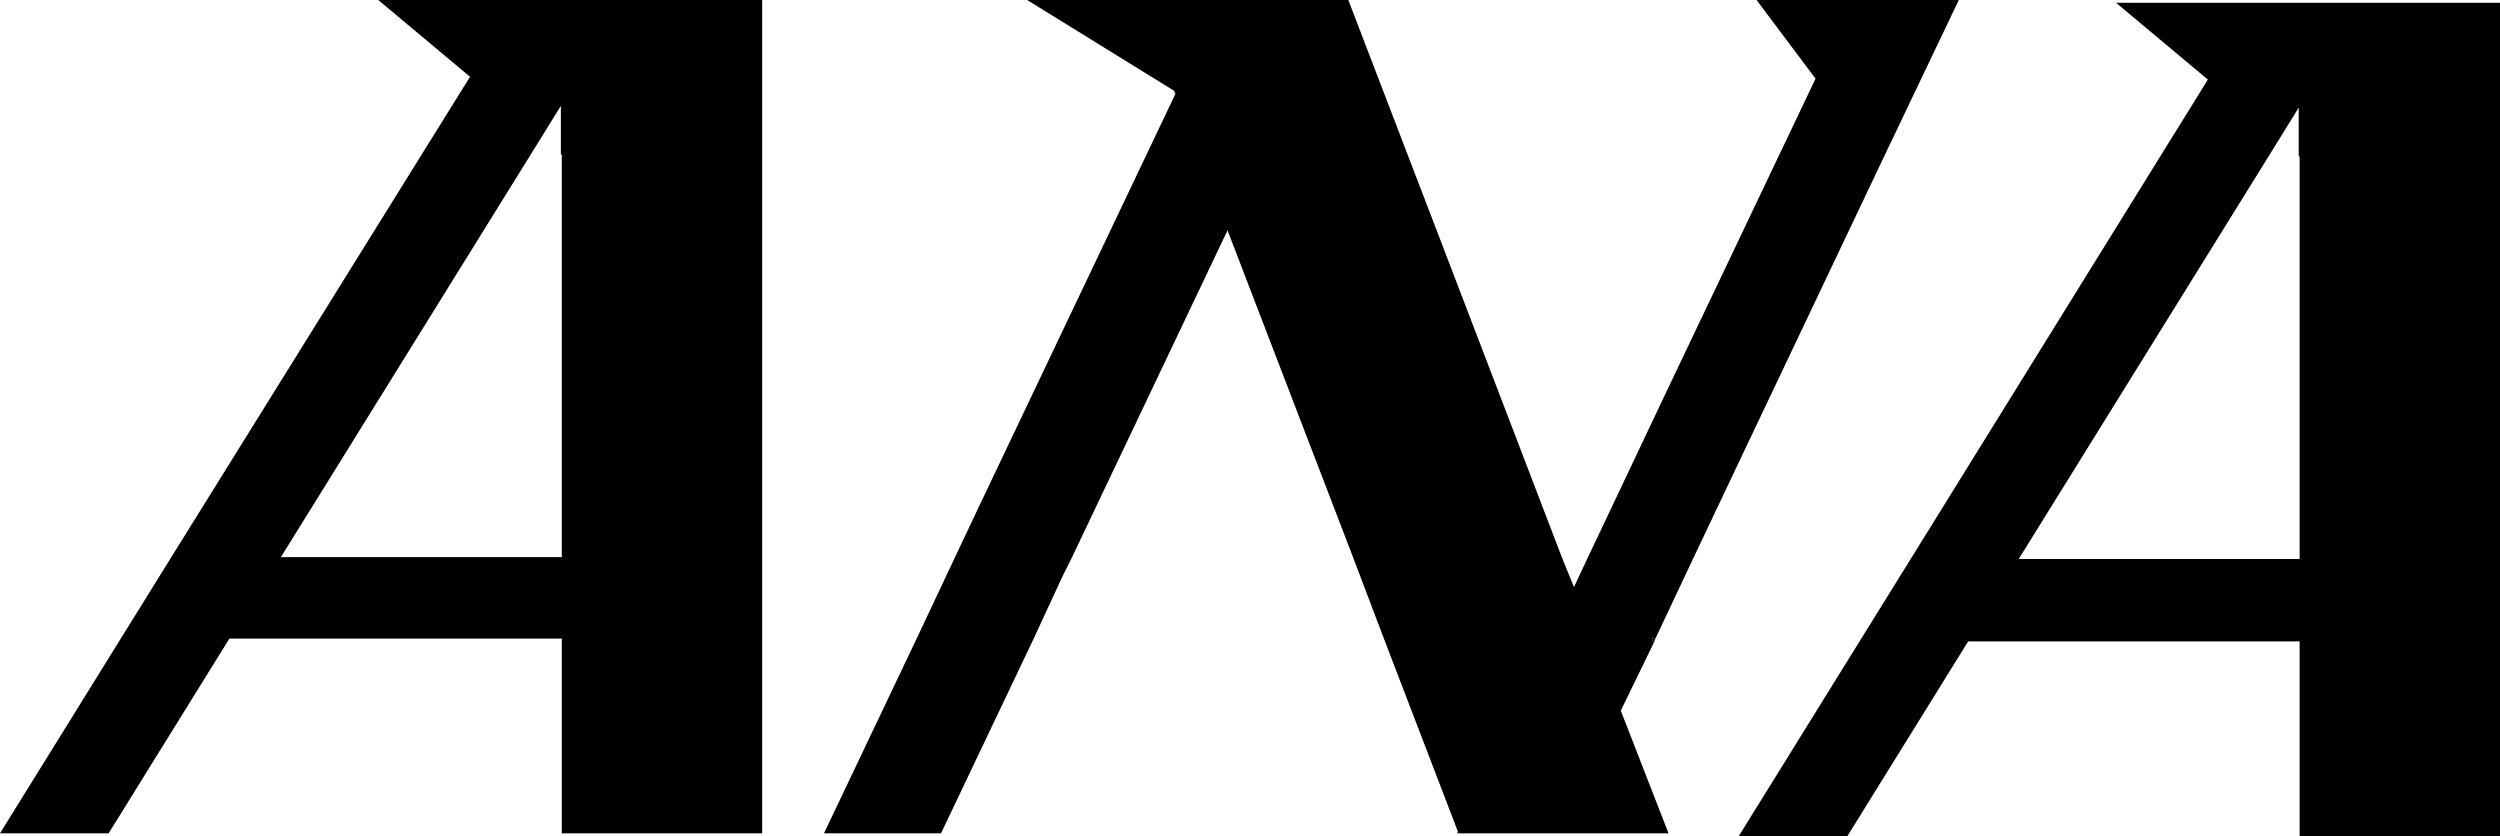 <?xml version="1.0" encoding="utf-8"?>
<!-- Generator: Adobe Illustrator 25.2.1, SVG Export Plug-In . SVG Version: 6.00 Build 0)  -->
<svg version="1.1" id="Layer_1" xmlns="http://www.w3.org/2000/svg" xmlns:xlink="http://www.w3.org/1999/xlink" x="0px" y="0px"
	 viewBox="0 0 267 89.3" style="enable-background:new 0 0 267 89.3;" xml:space="preserve">
<g>
	<path d="M66.9,0h-7h-4.7H40.4l9.8,8.2L18.3,59.5l-5.4,8.7L0,89h11.6l12.9-20.8H60V89h21.4V68.2v-8.7v-25V0H66.9z M60,16.5v43H30
		l27.8-44.8l2.1-3.4V16.5z"/>
</g>
<g>
	<polygon points="125.4,9.7 125.5,10.1 125.6,9.9 	"/>
	<polygon points="155.6,89 155.8,89 155.7,88.8 	"/>
	<polygon points="176.6,68.7 176.8,68.2 176.4,68.2 	"/>
	<polygon points="197.8,0 187.6,0 193.9,8.4 177.8,42.2 171.5,55.5 169.6,59.5 168.1,62.7 168.1,62.7 168.1,62.7 166.8,59.5 
		154.7,27.9 144,0 142.8,0 130.3,0 121.6,0 109.7,0 125.4,9.7 125.6,9.9 125.5,10.1 104.6,54 102,59.5 97.9,68.2 88,89 100.5,89 
		110.4,68.2 113.5,61.5 114.5,59.5 131.1,24.6 144.5,59.5 147.8,68.2 155.7,88.8 155.8,89 166.9,89 178.2,89 173.1,75.9 176.6,68.7 
		176.4,68.2 176.8,68.2 180.9,59.5 186.5,47.7 200.8,17.6 209.2,0 	"/>
</g>
<g>
	<path d="M252.5,0.3h-7h-4.7H226l9.8,8.2L204,59.8l-5.4,8.7l-12.9,20.8h11.6l12.9-20.8h35.4v20.8H267V68.5v-8.7v-25V0.3H252.5z
		 M245.6,16.7v43h-30l27.8-44.8l2.1-3.4V16.7z"/>
</g>
<g>
</g>
<g>
</g>
<g>
</g>
<g>
</g>
<g>
</g>
<g>
</g>
</svg>
